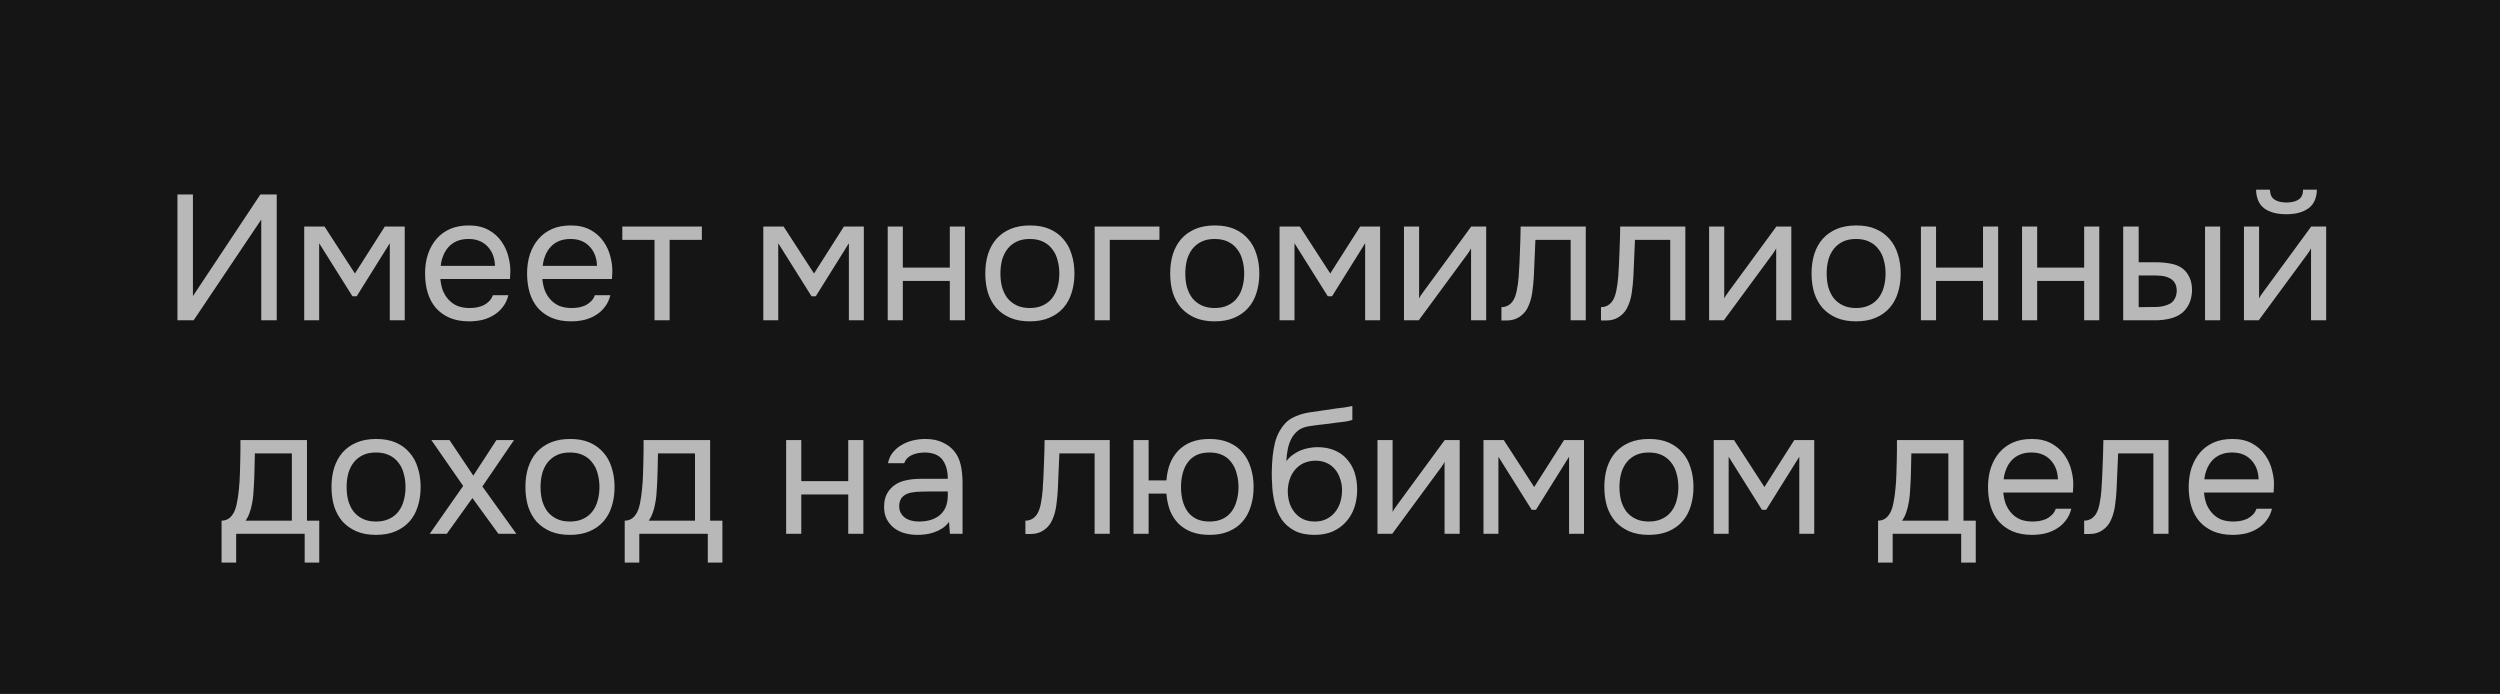<?xml version="1.0" encoding="UTF-8"?> <svg xmlns="http://www.w3.org/2000/svg" width="281" height="78" viewBox="0 0 281 78" fill="none"> <rect width="281" height="78" fill="#151515"></rect> <path d="M19.945 36V21.86H21.685V33.28L29.265 21.86H31.105V36H29.365V24.68L21.765 36H19.945ZM34.194 25.46H36.474L39.894 30.74L43.254 25.46H45.493V36H43.813V27.34L40.093 33.3H39.614L35.873 27.34V36H34.194V25.46ZM49.498 31.36C49.538 31.827 49.631 32.26 49.778 32.66C49.938 33.047 50.151 33.387 50.418 33.68C50.685 33.973 51.011 34.207 51.398 34.38C51.798 34.54 52.258 34.62 52.778 34.62C53.031 34.62 53.291 34.6 53.558 34.56C53.838 34.507 54.098 34.427 54.338 34.32C54.578 34.2 54.791 34.047 54.978 33.86C55.165 33.673 55.305 33.447 55.398 33.18H57.138C57.018 33.687 56.811 34.127 56.518 34.5C56.238 34.873 55.898 35.18 55.498 35.42C55.111 35.66 54.678 35.84 54.198 35.96C53.718 36.067 53.231 36.12 52.738 36.12C51.898 36.12 51.165 35.987 50.538 35.72C49.925 35.453 49.411 35.087 48.998 34.62C48.585 34.14 48.278 33.573 48.078 32.92C47.878 32.253 47.778 31.527 47.778 30.74C47.778 29.953 47.885 29.233 48.098 28.58C48.325 27.913 48.645 27.34 49.058 26.86C49.471 26.38 49.978 26.007 50.578 25.74C51.178 25.473 51.891 25.34 52.718 25.34C53.558 25.34 54.285 25.507 54.898 25.84C55.511 26.173 56.005 26.613 56.378 27.16C56.751 27.693 57.011 28.273 57.158 28.9C57.318 29.527 57.385 30.107 57.358 30.64C57.358 30.76 57.351 30.88 57.338 31C57.338 31.12 57.331 31.24 57.318 31.36H49.498ZM55.638 29.88C55.611 28.987 55.331 28.26 54.798 27.7C54.265 27.14 53.551 26.86 52.658 26.86C52.165 26.86 51.731 26.94 51.358 27.1C50.985 27.26 50.671 27.48 50.418 27.76C50.165 28.04 49.965 28.367 49.818 28.74C49.671 29.1 49.578 29.48 49.538 29.88H55.638ZM60.963 31.36C61.003 31.827 61.096 32.26 61.243 32.66C61.403 33.047 61.616 33.387 61.883 33.68C62.149 33.973 62.476 34.207 62.863 34.38C63.263 34.54 63.723 34.62 64.243 34.62C64.496 34.62 64.756 34.6 65.023 34.56C65.303 34.507 65.563 34.427 65.803 34.32C66.043 34.2 66.256 34.047 66.443 33.86C66.629 33.673 66.769 33.447 66.863 33.18H68.603C68.483 33.687 68.276 34.127 67.983 34.5C67.703 34.873 67.363 35.18 66.963 35.42C66.576 35.66 66.143 35.84 65.663 35.96C65.183 36.067 64.696 36.12 64.203 36.12C63.363 36.12 62.629 35.987 62.003 35.72C61.389 35.453 60.876 35.087 60.463 34.62C60.049 34.14 59.743 33.573 59.543 32.92C59.343 32.253 59.243 31.527 59.243 30.74C59.243 29.953 59.349 29.233 59.563 28.58C59.789 27.913 60.109 27.34 60.523 26.86C60.936 26.38 61.443 26.007 62.043 25.74C62.643 25.473 63.356 25.34 64.183 25.34C65.023 25.34 65.749 25.507 66.363 25.84C66.976 26.173 67.469 26.613 67.843 27.16C68.216 27.693 68.476 28.273 68.623 28.9C68.783 29.527 68.849 30.107 68.823 30.64C68.823 30.76 68.816 30.88 68.803 31C68.803 31.12 68.796 31.24 68.783 31.36H60.963ZM67.103 29.88C67.076 28.987 66.796 28.26 66.263 27.7C65.729 27.14 65.016 26.86 64.123 26.86C63.629 26.86 63.196 26.94 62.823 27.1C62.449 27.26 62.136 27.48 61.883 27.76C61.629 28.04 61.429 28.367 61.283 28.74C61.136 29.1 61.043 29.48 61.003 29.88H67.103ZM78.888 25.46V26.96H75.268V36H73.568V26.96H69.948V25.46H78.888ZM85.795 25.46H88.075L91.495 30.74L94.855 25.46H97.095V36H95.415V27.34L91.695 33.3H91.215L87.475 27.34V36H85.795V25.46ZM99.779 36V25.46H101.479V30.08H106.759V25.46H108.459V36H106.759V31.58H101.479V36H99.779ZM115.787 25.34C116.627 25.34 117.353 25.473 117.967 25.74C118.58 26.007 119.093 26.38 119.507 26.86C119.933 27.34 120.247 27.913 120.447 28.58C120.66 29.233 120.767 29.953 120.767 30.74C120.767 31.527 120.66 32.253 120.447 32.92C120.247 33.573 119.933 34.14 119.507 34.62C119.093 35.087 118.573 35.453 117.947 35.72C117.32 35.987 116.587 36.12 115.747 36.12C114.907 36.12 114.173 35.987 113.547 35.72C112.933 35.453 112.413 35.087 111.987 34.62C111.573 34.14 111.26 33.573 111.047 32.92C110.847 32.253 110.747 31.527 110.747 30.74C110.747 29.953 110.847 29.233 111.047 28.58C111.26 27.913 111.573 27.34 111.987 26.86C112.413 26.38 112.94 26.007 113.567 25.74C114.193 25.473 114.933 25.34 115.787 25.34ZM115.747 34.62C116.32 34.62 116.813 34.52 117.227 34.32C117.653 34.12 118 33.847 118.267 33.5C118.547 33.14 118.747 32.727 118.867 32.26C119 31.793 119.067 31.287 119.067 30.74C119.067 30.207 119 29.707 118.867 29.24C118.747 28.76 118.547 28.347 118.267 28C118 27.64 117.653 27.36 117.227 27.16C116.813 26.96 116.32 26.86 115.747 26.86C115.173 26.86 114.68 26.96 114.267 27.16C113.853 27.36 113.507 27.64 113.227 28C112.96 28.347 112.76 28.76 112.627 29.24C112.507 29.707 112.447 30.207 112.447 30.74C112.447 31.287 112.507 31.793 112.627 32.26C112.76 32.727 112.96 33.14 113.227 33.5C113.507 33.847 113.853 34.12 114.267 34.32C114.68 34.52 115.173 34.62 115.747 34.62ZM123.041 36V25.46H130.321V26.96H124.741V36H123.041ZM136.568 25.34C137.408 25.34 138.135 25.473 138.748 25.74C139.361 26.007 139.875 26.38 140.288 26.86C140.715 27.34 141.028 27.913 141.228 28.58C141.441 29.233 141.548 29.953 141.548 30.74C141.548 31.527 141.441 32.253 141.228 32.92C141.028 33.573 140.715 34.14 140.288 34.62C139.875 35.087 139.355 35.453 138.728 35.72C138.101 35.987 137.368 36.12 136.528 36.12C135.688 36.12 134.955 35.987 134.328 35.72C133.715 35.453 133.195 35.087 132.768 34.62C132.355 34.14 132.041 33.573 131.828 32.92C131.628 32.253 131.528 31.527 131.528 30.74C131.528 29.953 131.628 29.233 131.828 28.58C132.041 27.913 132.355 27.34 132.768 26.86C133.195 26.38 133.721 26.007 134.348 25.74C134.975 25.473 135.715 25.34 136.568 25.34ZM136.528 34.62C137.101 34.62 137.595 34.52 138.008 34.32C138.435 34.12 138.781 33.847 139.048 33.5C139.328 33.14 139.528 32.727 139.648 32.26C139.781 31.793 139.848 31.287 139.848 30.74C139.848 30.207 139.781 29.707 139.648 29.24C139.528 28.76 139.328 28.347 139.048 28C138.781 27.64 138.435 27.36 138.008 27.16C137.595 26.96 137.101 26.86 136.528 26.86C135.955 26.86 135.461 26.96 135.048 27.16C134.635 27.36 134.288 27.64 134.008 28C133.741 28.347 133.541 28.76 133.408 29.24C133.288 29.707 133.228 30.207 133.228 30.74C133.228 31.287 133.288 31.793 133.408 32.26C133.541 32.727 133.741 33.14 134.008 33.5C134.288 33.847 134.635 34.12 135.048 34.32C135.461 34.52 135.955 34.62 136.528 34.62ZM143.822 25.46H146.102L149.522 30.74L152.882 25.46H155.122V36H153.442V27.34L149.722 33.3H149.242L145.502 27.34V36H143.822V25.46ZM159.467 36H157.807V25.46H159.507V33.54C159.6 33.353 159.727 33.153 159.887 32.94C160.047 32.713 160.173 32.54 160.267 32.42L165.367 25.46H167.047V36H165.347V27.92C165.24 28.12 165.12 28.313 164.987 28.5C164.867 28.673 164.753 28.827 164.647 28.96L159.467 36ZM170.701 31.06C170.768 30.1 170.814 29.167 170.841 28.26C170.881 27.353 170.908 26.42 170.921 25.46H178.241V36H176.541V26.96H172.581L172.401 31.1C172.374 31.633 172.314 32.233 172.221 32.9C172.128 33.567 171.934 34.173 171.641 34.72C171.414 35.107 171.108 35.42 170.721 35.66C170.334 35.9 169.888 36.02 169.381 36.02H168.761V34.52C169.294 34.52 169.721 34.293 170.041 33.84C170.228 33.573 170.374 33.187 170.481 32.68C170.588 32.173 170.661 31.633 170.701 31.06ZM181.892 31.06C181.959 30.1 182.006 29.167 182.032 28.26C182.072 27.353 182.099 26.42 182.112 25.46H189.432V36H187.732V26.96H183.772L183.592 31.1C183.566 31.633 183.506 32.233 183.412 32.9C183.319 33.567 183.126 34.173 182.832 34.72C182.606 35.107 182.299 35.42 181.912 35.66C181.526 35.9 181.079 36.02 180.572 36.02H179.952V34.52C180.486 34.52 180.912 34.293 181.232 33.84C181.419 33.573 181.566 33.187 181.672 32.68C181.779 32.173 181.852 31.633 181.892 31.06ZM193.764 36H192.104V25.46H193.804V33.54C193.897 33.353 194.024 33.153 194.184 32.94C194.344 32.713 194.47 32.54 194.564 32.42L199.664 25.46H201.344V36H199.644V27.92C199.537 28.12 199.417 28.313 199.284 28.5C199.164 28.673 199.05 28.827 198.944 28.96L193.764 36ZM208.658 25.34C209.498 25.34 210.224 25.473 210.838 25.74C211.451 26.007 211.964 26.38 212.378 26.86C212.804 27.34 213.118 27.913 213.318 28.58C213.531 29.233 213.638 29.953 213.638 30.74C213.638 31.527 213.531 32.253 213.318 32.92C213.118 33.573 212.804 34.14 212.378 34.62C211.964 35.087 211.444 35.453 210.818 35.72C210.191 35.987 209.458 36.12 208.618 36.12C207.778 36.12 207.044 35.987 206.418 35.72C205.804 35.453 205.284 35.087 204.858 34.62C204.444 34.14 204.131 33.573 203.918 32.92C203.718 32.253 203.618 31.527 203.618 30.74C203.618 29.953 203.718 29.233 203.918 28.58C204.131 27.913 204.444 27.34 204.858 26.86C205.284 26.38 205.811 26.007 206.438 25.74C207.064 25.473 207.804 25.34 208.658 25.34ZM208.618 34.62C209.191 34.62 209.684 34.52 210.098 34.32C210.524 34.12 210.871 33.847 211.138 33.5C211.418 33.14 211.618 32.727 211.738 32.26C211.871 31.793 211.938 31.287 211.938 30.74C211.938 30.207 211.871 29.707 211.738 29.24C211.618 28.76 211.418 28.347 211.138 28C210.871 27.64 210.524 27.36 210.098 27.16C209.684 26.96 209.191 26.86 208.618 26.86C208.044 26.86 207.551 26.96 207.138 27.16C206.724 27.36 206.378 27.64 206.098 28C205.831 28.347 205.631 28.76 205.498 29.24C205.378 29.707 205.318 30.207 205.318 30.74C205.318 31.287 205.378 31.793 205.498 32.26C205.631 32.727 205.831 33.14 206.098 33.5C206.378 33.847 206.724 34.12 207.138 34.32C207.551 34.52 208.044 34.62 208.618 34.62ZM215.912 36V25.46H217.612V30.08H222.892V25.46H224.592V36H222.892V31.58H217.612V36H215.912ZM227.279 36V25.46H228.979V30.08H234.259V25.46H235.959V36H234.259V31.58H228.979V36H227.279ZM238.647 25.46H240.387V29.48H242.287C242.887 29.48 243.433 29.527 243.927 29.62C244.433 29.7 244.88 29.873 245.267 30.14C245.627 30.407 245.9 30.747 246.087 31.16C246.287 31.56 246.387 32.06 246.387 32.66C246.36 33.26 246.247 33.76 246.047 34.16C245.86 34.547 245.613 34.873 245.307 35.14C244.933 35.447 244.48 35.667 243.947 35.8C243.413 35.933 242.867 36 242.307 36H238.647V25.46ZM247.847 36V25.46H249.547V36H247.847ZM240.947 34.52C241.453 34.52 241.96 34.513 242.467 34.5C242.987 34.473 243.433 34.367 243.807 34.18C244.06 34.073 244.26 33.893 244.407 33.64C244.567 33.373 244.653 33.067 244.667 32.72C244.667 32.307 244.58 31.98 244.407 31.74C244.247 31.5 244.033 31.327 243.767 31.22C243.513 31.1 243.227 31.027 242.907 31C242.587 30.973 242.273 30.96 241.967 30.96H240.387V34.52H240.947ZM257.001 22.76C257.561 22.76 258.008 22.653 258.341 22.44C258.688 22.227 258.861 21.853 258.861 21.32H260.421C260.394 22.28 260.074 22.98 259.461 23.42C258.861 23.86 258.034 24.08 256.981 24.08C255.928 24.08 255.101 23.86 254.501 23.42C253.914 22.98 253.608 22.28 253.581 21.32H255.141C255.154 21.853 255.328 22.227 255.661 22.44C255.994 22.653 256.441 22.76 257.001 22.76ZM253.881 36H252.221V25.46H253.921V33.54C254.014 33.353 254.141 33.153 254.301 32.94C254.461 32.713 254.588 32.54 254.681 32.42L259.781 25.46H261.461V36H259.761V27.92C259.654 28.12 259.534 28.313 259.401 28.5C259.281 28.673 259.168 28.827 259.061 28.96L253.881 36ZM27.005 51.78C27.018 51.393 27.025 51.007 27.025 50.62C27.025 50.233 27.025 49.847 27.025 49.46H34.505V58.52H35.885V63.24H34.245V60H26.545V63.24H24.905V58.52C25.438 58.52 25.858 58.28 26.165 57.8C26.352 57.533 26.498 57.153 26.605 56.66C26.712 56.153 26.791 55.62 26.845 55.06C26.912 54.447 26.951 53.84 26.965 53.24C26.991 52.627 27.005 52.14 27.005 51.78ZM32.805 50.96H28.645C28.631 51.52 28.618 52.147 28.605 52.84C28.591 53.533 28.565 54.18 28.525 54.78C28.512 55.047 28.491 55.34 28.465 55.66C28.438 55.967 28.392 56.287 28.325 56.62C28.271 56.94 28.185 57.267 28.065 57.6C27.958 57.933 27.805 58.24 27.605 58.52H32.805V50.96ZM42.3 49.34C43.14 49.34 43.867 49.473 44.48 49.74C45.094 50.007 45.607 50.38 46.02 50.86C46.447 51.34 46.76 51.913 46.96 52.58C47.174 53.233 47.28 53.953 47.28 54.74C47.28 55.527 47.174 56.253 46.96 56.92C46.76 57.573 46.447 58.14 46.02 58.62C45.607 59.087 45.087 59.453 44.46 59.72C43.834 59.987 43.1 60.12 42.26 60.12C41.42 60.12 40.687 59.987 40.06 59.72C39.447 59.453 38.927 59.087 38.5 58.62C38.087 58.14 37.774 57.573 37.56 56.92C37.36 56.253 37.26 55.527 37.26 54.74C37.26 53.953 37.36 53.233 37.56 52.58C37.774 51.913 38.087 51.34 38.5 50.86C38.927 50.38 39.454 50.007 40.08 49.74C40.707 49.473 41.447 49.34 42.3 49.34ZM42.26 58.62C42.834 58.62 43.327 58.52 43.74 58.32C44.167 58.12 44.514 57.847 44.78 57.5C45.06 57.14 45.26 56.727 45.38 56.26C45.514 55.793 45.58 55.287 45.58 54.74C45.58 54.207 45.514 53.707 45.38 53.24C45.26 52.76 45.06 52.347 44.78 52C44.514 51.64 44.167 51.36 43.74 51.16C43.327 50.96 42.834 50.86 42.26 50.86C41.687 50.86 41.194 50.96 40.78 51.16C40.367 51.36 40.02 51.64 39.74 52C39.474 52.347 39.274 52.76 39.14 53.24C39.02 53.707 38.96 54.207 38.96 54.74C38.96 55.287 39.02 55.793 39.14 56.26C39.274 56.727 39.474 57.14 39.74 57.5C40.02 57.847 40.367 58.12 40.78 58.32C41.194 58.52 41.687 58.62 42.26 58.62ZM53.099 55.98L50.219 60H48.3L52.059 54.62L48.48 49.46H50.52L53.2 53.46L55.8 49.46H57.779L54.219 54.68L58.039 60H56.02L53.099 55.98ZM64.097 49.34C64.937 49.34 65.664 49.473 66.277 49.74C66.891 50.007 67.404 50.38 67.817 50.86C68.244 51.34 68.557 51.913 68.757 52.58C68.971 53.233 69.077 53.953 69.077 54.74C69.077 55.527 68.971 56.253 68.757 56.92C68.557 57.573 68.244 58.14 67.817 58.62C67.404 59.087 66.884 59.453 66.257 59.72C65.63 59.987 64.897 60.12 64.057 60.12C63.217 60.12 62.484 59.987 61.857 59.72C61.244 59.453 60.724 59.087 60.297 58.62C59.884 58.14 59.571 57.573 59.357 56.92C59.157 56.253 59.057 55.527 59.057 54.74C59.057 53.953 59.157 53.233 59.357 52.58C59.571 51.913 59.884 51.34 60.297 50.86C60.724 50.38 61.251 50.007 61.877 49.74C62.504 49.473 63.244 49.34 64.097 49.34ZM64.057 58.62C64.63 58.62 65.124 58.52 65.537 58.32C65.964 58.12 66.311 57.847 66.577 57.5C66.857 57.14 67.057 56.727 67.177 56.26C67.311 55.793 67.377 55.287 67.377 54.74C67.377 54.207 67.311 53.707 67.177 53.24C67.057 52.76 66.857 52.347 66.577 52C66.311 51.64 65.964 51.36 65.537 51.16C65.124 50.96 64.63 50.86 64.057 50.86C63.484 50.86 62.99 50.96 62.577 51.16C62.164 51.36 61.817 51.64 61.537 52C61.27 52.347 61.071 52.76 60.937 53.24C60.817 53.707 60.757 54.207 60.757 54.74C60.757 55.287 60.817 55.793 60.937 56.26C61.071 56.727 61.27 57.14 61.537 57.5C61.817 57.847 62.164 58.12 62.577 58.32C62.99 58.52 63.484 58.62 64.057 58.62ZM72.317 51.78C72.331 51.393 72.337 51.007 72.337 50.62C72.337 50.233 72.337 49.847 72.337 49.46H79.817V58.52H81.197V63.24H79.557V60H71.857V63.24H70.217V58.52C70.751 58.52 71.171 58.28 71.477 57.8C71.664 57.533 71.811 57.153 71.917 56.66C72.024 56.153 72.104 55.62 72.157 55.06C72.224 54.447 72.264 53.84 72.277 53.24C72.304 52.627 72.317 52.14 72.317 51.78ZM78.117 50.96H73.957C73.944 51.52 73.931 52.147 73.917 52.84C73.904 53.533 73.877 54.18 73.837 54.78C73.824 55.047 73.804 55.34 73.777 55.66C73.751 55.967 73.704 56.287 73.637 56.62C73.584 56.94 73.497 57.267 73.377 57.6C73.271 57.933 73.117 58.24 72.917 58.52H78.117V50.96ZM88.363 60V49.46H90.063V54.08H95.343V49.46H97.043V60H95.343V55.58H90.063V60H88.363ZM106.671 58.66C106.444 58.967 106.184 59.213 105.891 59.4C105.597 59.587 105.291 59.733 104.971 59.84C104.664 59.947 104.351 60.02 104.031 60.06C103.724 60.1 103.417 60.12 103.111 60.12C102.617 60.12 102.151 60.06 101.711 59.94C101.271 59.82 100.871 59.627 100.511 59.36C100.164 59.093 99.884 58.76 99.671 58.36C99.471 57.96 99.371 57.507 99.371 57C99.371 56.4 99.477 55.9 99.691 55.5C99.917 55.087 100.217 54.753 100.591 54.5C100.964 54.247 101.391 54.073 101.871 53.98C102.364 53.873 102.884 53.82 103.431 53.82H106.531C106.531 52.927 106.337 52.22 105.951 51.7C105.564 51.167 104.911 50.887 103.991 50.86C103.431 50.86 102.937 50.953 102.511 51.14C102.084 51.327 101.791 51.633 101.631 52.06H99.811C99.904 51.58 100.091 51.173 100.371 50.84C100.651 50.493 100.984 50.213 101.371 50C101.757 49.773 102.177 49.607 102.631 49.5C103.084 49.393 103.537 49.34 103.991 49.34C104.777 49.34 105.437 49.473 105.971 49.74C106.517 49.993 106.957 50.333 107.291 50.76C107.624 51.173 107.857 51.68 107.991 52.28C108.124 52.88 108.191 53.553 108.191 54.3V60H106.771L106.671 58.66ZM104.671 55.24C104.351 55.24 103.977 55.247 103.551 55.26C103.137 55.26 102.737 55.3 102.351 55.38C101.964 55.46 101.651 55.627 101.411 55.88C101.184 56.133 101.071 56.467 101.071 56.88C101.071 57.187 101.131 57.447 101.251 57.66C101.371 57.873 101.531 58.053 101.731 58.2C101.944 58.347 102.184 58.453 102.451 58.52C102.717 58.587 102.991 58.62 103.271 58.62C104.271 58.62 105.057 58.38 105.631 57.9C106.217 57.407 106.517 56.693 106.531 55.76V55.24H104.671ZM117.195 55.06C117.262 54.1 117.308 53.167 117.335 52.26C117.375 51.353 117.402 50.42 117.415 49.46H124.735V60H123.035V50.96H119.075L118.895 55.1C118.868 55.633 118.808 56.233 118.715 56.9C118.622 57.567 118.428 58.173 118.135 58.72C117.908 59.107 117.602 59.42 117.215 59.66C116.828 59.9 116.382 60.02 115.875 60.02H115.255V58.52C115.788 58.52 116.215 58.293 116.535 57.84C116.722 57.573 116.868 57.187 116.975 56.68C117.082 56.173 117.155 55.633 117.195 55.06ZM135.946 49.34C136.786 49.34 137.513 49.473 138.126 49.74C138.753 50.007 139.266 50.38 139.666 50.86C140.08 51.34 140.386 51.913 140.586 52.58C140.8 53.233 140.906 53.953 140.906 54.74C140.906 55.527 140.8 56.253 140.586 56.92C140.386 57.573 140.08 58.14 139.666 58.62C139.266 59.087 138.753 59.453 138.126 59.72C137.513 59.987 136.786 60.12 135.946 60.12C135.173 60.12 134.493 60.007 133.906 59.78C133.333 59.553 132.846 59.24 132.446 58.84C132.046 58.427 131.733 57.94 131.506 57.38C131.293 56.807 131.16 56.173 131.106 55.48H129.106V60H127.406V49.46H129.106V54H131.106C131.16 53.307 131.293 52.68 131.506 52.12C131.733 51.547 132.046 51.053 132.446 50.64C132.846 50.227 133.333 49.907 133.906 49.68C134.493 49.453 135.173 49.34 135.946 49.34ZM135.946 58.62C136.52 58.62 137.013 58.52 137.426 58.32C137.84 58.12 138.173 57.847 138.426 57.5C138.693 57.14 138.886 56.727 139.006 56.26C139.14 55.793 139.206 55.287 139.206 54.74C139.206 54.207 139.14 53.707 139.006 53.24C138.886 52.76 138.693 52.347 138.426 52C138.173 51.64 137.84 51.36 137.426 51.16C137.013 50.96 136.52 50.86 135.946 50.86C135.373 50.86 134.88 50.96 134.466 51.16C134.066 51.36 133.74 51.64 133.486 52C133.233 52.347 133.046 52.76 132.926 53.24C132.806 53.707 132.746 54.207 132.746 54.74C132.746 55.287 132.806 55.793 132.926 56.26C133.046 56.727 133.233 57.14 133.486 57.5C133.74 57.847 134.066 58.12 134.466 58.32C134.88 58.52 135.373 58.62 135.946 58.62ZM144.585 51.84C144.785 51.56 145.018 51.327 145.285 51.14C145.552 50.94 145.838 50.773 146.145 50.64C146.465 50.507 146.785 50.413 147.105 50.36C147.438 50.293 147.758 50.26 148.065 50.26C148.785 50.26 149.418 50.373 149.965 50.6C150.525 50.827 150.992 51.153 151.365 51.58C151.752 51.993 152.045 52.493 152.245 53.08C152.445 53.667 152.545 54.32 152.545 55.04C152.545 55.76 152.438 56.433 152.225 57.06C152.012 57.673 151.698 58.207 151.285 58.66C150.885 59.113 150.385 59.473 149.785 59.74C149.198 59.993 148.518 60.12 147.745 60.12C146.865 60.12 146.125 59.967 145.525 59.66C144.925 59.34 144.438 58.92 144.065 58.4C143.705 57.867 143.438 57.233 143.265 56.5C143.092 55.767 142.998 55.047 142.985 54.34C142.958 54.127 142.945 53.7 142.945 53.06C142.958 52.407 142.992 51.82 143.045 51.3C143.098 50.767 143.185 50.253 143.305 49.76C143.438 49.253 143.618 48.807 143.845 48.42C144.205 47.78 144.658 47.307 145.205 47C145.765 46.693 146.405 46.48 147.125 46.36C147.352 46.32 147.858 46.247 148.645 46.14C149.445 46.02 149.992 45.94 150.285 45.9C150.538 45.873 150.812 45.84 151.105 45.8C151.412 45.747 151.712 45.693 152.005 45.64V47.2C151.805 47.267 151.558 47.327 151.265 47.38C150.972 47.42 150.638 47.46 150.265 47.5C149.998 47.54 149.718 47.58 149.425 47.62C149.145 47.647 148.852 47.68 148.545 47.72C148.252 47.747 147.798 47.807 147.185 47.9C146.732 47.967 146.358 48.093 146.065 48.28C145.785 48.467 145.538 48.713 145.325 49.02C145.072 49.393 144.885 49.847 144.765 50.38C144.658 50.9 144.598 51.387 144.585 51.84ZM147.785 58.62C148.278 58.62 148.712 58.527 149.085 58.34C149.472 58.153 149.792 57.9 150.045 57.58C150.312 57.26 150.512 56.887 150.645 56.46C150.778 56.033 150.845 55.58 150.845 55.1C150.845 54.633 150.772 54.2 150.625 53.8C150.492 53.387 150.298 53.033 150.045 52.74C149.792 52.433 149.485 52.2 149.125 52.04C148.765 51.867 148.325 51.78 147.805 51.78C147.325 51.793 146.898 51.887 146.525 52.06C146.152 52.233 145.832 52.48 145.565 52.8C145.298 53.107 145.098 53.467 144.965 53.88C144.832 54.28 144.758 54.7 144.745 55.14C144.745 55.607 144.805 56.053 144.925 56.48C145.058 56.893 145.252 57.26 145.505 57.58C145.758 57.9 146.072 58.153 146.445 58.34C146.832 58.527 147.278 58.62 147.785 58.62ZM156.488 60H154.828V49.46H156.528V57.54C156.622 57.353 156.748 57.153 156.908 56.94C157.068 56.713 157.195 56.54 157.288 56.42L162.388 49.46H164.068V60H162.368V51.92C162.262 52.12 162.142 52.313 162.008 52.5C161.888 52.673 161.775 52.827 161.668 52.96L156.488 60ZM166.742 49.46H169.022L172.442 54.74L175.802 49.46H178.042V60H176.362V51.34L172.642 57.3H172.162L168.422 51.34V60H166.742V49.46ZM185.367 49.34C186.207 49.34 186.933 49.473 187.547 49.74C188.16 50.007 188.673 50.38 189.087 50.86C189.513 51.34 189.827 51.913 190.027 52.58C190.24 53.233 190.347 53.953 190.347 54.74C190.347 55.527 190.24 56.253 190.027 56.92C189.827 57.573 189.513 58.14 189.087 58.62C188.673 59.087 188.153 59.453 187.527 59.72C186.9 59.987 186.167 60.12 185.327 60.12C184.487 60.12 183.753 59.987 183.127 59.72C182.513 59.453 181.993 59.087 181.567 58.62C181.153 58.14 180.84 57.573 180.627 56.92C180.427 56.253 180.327 55.527 180.327 54.74C180.327 53.953 180.427 53.233 180.627 52.58C180.84 51.913 181.153 51.34 181.567 50.86C181.993 50.38 182.52 50.007 183.147 49.74C183.773 49.473 184.513 49.34 185.367 49.34ZM185.327 58.62C185.9 58.62 186.393 58.52 186.807 58.32C187.233 58.12 187.58 57.847 187.847 57.5C188.127 57.14 188.327 56.727 188.447 56.26C188.58 55.793 188.647 55.287 188.647 54.74C188.647 54.207 188.58 53.707 188.447 53.24C188.327 52.76 188.127 52.347 187.847 52C187.58 51.64 187.233 51.36 186.807 51.16C186.393 50.96 185.9 50.86 185.327 50.86C184.753 50.86 184.26 50.96 183.847 51.16C183.433 51.36 183.087 51.64 182.807 52C182.54 52.347 182.34 52.76 182.207 53.24C182.087 53.707 182.027 54.207 182.027 54.74C182.027 55.287 182.087 55.793 182.207 56.26C182.34 56.727 182.54 57.14 182.807 57.5C183.087 57.847 183.433 58.12 183.847 58.32C184.26 58.52 184.753 58.62 185.327 58.62ZM192.621 49.46H194.901L198.321 54.74L201.681 49.46H203.921V60H202.241V51.34L198.521 57.3H198.041L194.301 51.34V60H192.621V49.46ZM213.196 51.78C213.21 51.393 213.216 51.007 213.216 50.62C213.216 50.233 213.216 49.847 213.216 49.46H220.696V58.52H222.076V63.24H220.436V60H212.736V63.24H211.096V58.52C211.63 58.52 212.05 58.28 212.356 57.8C212.543 57.533 212.69 57.153 212.796 56.66C212.903 56.153 212.983 55.62 213.036 55.06C213.103 54.447 213.143 53.84 213.156 53.24C213.183 52.627 213.196 52.14 213.196 51.78ZM218.996 50.96H214.836C214.823 51.52 214.81 52.147 214.796 52.84C214.783 53.533 214.756 54.18 214.716 54.78C214.703 55.047 214.683 55.34 214.656 55.66C214.63 55.967 214.583 56.287 214.516 56.62C214.463 56.94 214.376 57.267 214.256 57.6C214.15 57.933 213.996 58.24 213.796 58.52H218.996V50.96ZM225.172 55.36C225.212 55.827 225.305 56.26 225.452 56.66C225.612 57.047 225.825 57.387 226.092 57.68C226.358 57.973 226.685 58.207 227.072 58.38C227.472 58.54 227.932 58.62 228.452 58.62C228.705 58.62 228.965 58.6 229.232 58.56C229.512 58.507 229.772 58.427 230.012 58.32C230.252 58.2 230.465 58.047 230.652 57.86C230.838 57.673 230.978 57.447 231.072 57.18H232.812C232.692 57.687 232.485 58.127 232.192 58.5C231.912 58.873 231.572 59.18 231.172 59.42C230.785 59.66 230.352 59.84 229.872 59.96C229.392 60.067 228.905 60.12 228.412 60.12C227.572 60.12 226.838 59.987 226.212 59.72C225.598 59.453 225.085 59.087 224.672 58.62C224.258 58.14 223.952 57.573 223.752 56.92C223.552 56.253 223.452 55.527 223.452 54.74C223.452 53.953 223.558 53.233 223.772 52.58C223.998 51.913 224.318 51.34 224.732 50.86C225.145 50.38 225.652 50.007 226.252 49.74C226.852 49.473 227.565 49.34 228.392 49.34C229.232 49.34 229.958 49.507 230.572 49.84C231.185 50.173 231.678 50.613 232.052 51.16C232.425 51.693 232.685 52.273 232.832 52.9C232.992 53.527 233.058 54.107 233.032 54.64C233.032 54.76 233.025 54.88 233.012 55C233.012 55.12 233.005 55.24 232.992 55.36H225.172ZM231.312 53.88C231.285 52.987 231.005 52.26 230.472 51.7C229.938 51.14 229.225 50.86 228.332 50.86C227.838 50.86 227.405 50.94 227.032 51.1C226.658 51.26 226.345 51.48 226.092 51.76C225.838 52.04 225.638 52.367 225.492 52.74C225.345 53.1 225.252 53.48 225.212 53.88H231.312ZM236.199 55.06C236.266 54.1 236.312 53.167 236.339 52.26C236.379 51.353 236.406 50.42 236.419 49.46H243.739V60H242.039V50.96H238.079L237.899 55.1C237.872 55.633 237.812 56.233 237.719 56.9C237.626 57.567 237.432 58.173 237.139 58.72C236.912 59.107 236.606 59.42 236.219 59.66C235.832 59.9 235.386 60.02 234.879 60.02H234.259V58.52C234.792 58.52 235.219 58.293 235.539 57.84C235.726 57.573 235.872 57.187 235.979 56.68C236.086 56.173 236.159 55.633 236.199 55.06ZM247.73 55.36C247.77 55.827 247.864 56.26 248.01 56.66C248.17 57.047 248.384 57.387 248.65 57.68C248.917 57.973 249.244 58.207 249.63 58.38C250.03 58.54 250.49 58.62 251.01 58.62C251.264 58.62 251.524 58.6 251.79 58.56C252.07 58.507 252.33 58.427 252.57 58.32C252.81 58.2 253.024 58.047 253.21 57.86C253.397 57.673 253.537 57.447 253.63 57.18H255.37C255.25 57.687 255.044 58.127 254.75 58.5C254.47 58.873 254.13 59.18 253.73 59.42C253.344 59.66 252.91 59.84 252.43 59.96C251.95 60.067 251.464 60.12 250.97 60.12C250.13 60.12 249.397 59.987 248.77 59.72C248.157 59.453 247.644 59.087 247.23 58.62C246.817 58.14 246.51 57.573 246.31 56.92C246.11 56.253 246.01 55.527 246.01 54.74C246.01 53.953 246.117 53.233 246.33 52.58C246.557 51.913 246.877 51.34 247.29 50.86C247.704 50.38 248.21 50.007 248.81 49.74C249.41 49.473 250.124 49.34 250.95 49.34C251.79 49.34 252.517 49.507 253.13 49.84C253.744 50.173 254.237 50.613 254.61 51.16C254.984 51.693 255.244 52.273 255.39 52.9C255.55 53.527 255.617 54.107 255.59 54.64C255.59 54.76 255.584 54.88 255.57 55C255.57 55.12 255.564 55.24 255.55 55.36H247.73ZM253.87 53.88C253.844 52.987 253.564 52.26 253.03 51.7C252.497 51.14 251.784 50.86 250.89 50.86C250.397 50.86 249.964 50.94 249.59 51.1C249.217 51.26 248.904 51.48 248.65 51.76C248.397 52.04 248.197 52.367 248.05 52.74C247.904 53.1 247.81 53.48 247.77 53.88H253.87Z" fill="#B8B8B8"></path> </svg> 